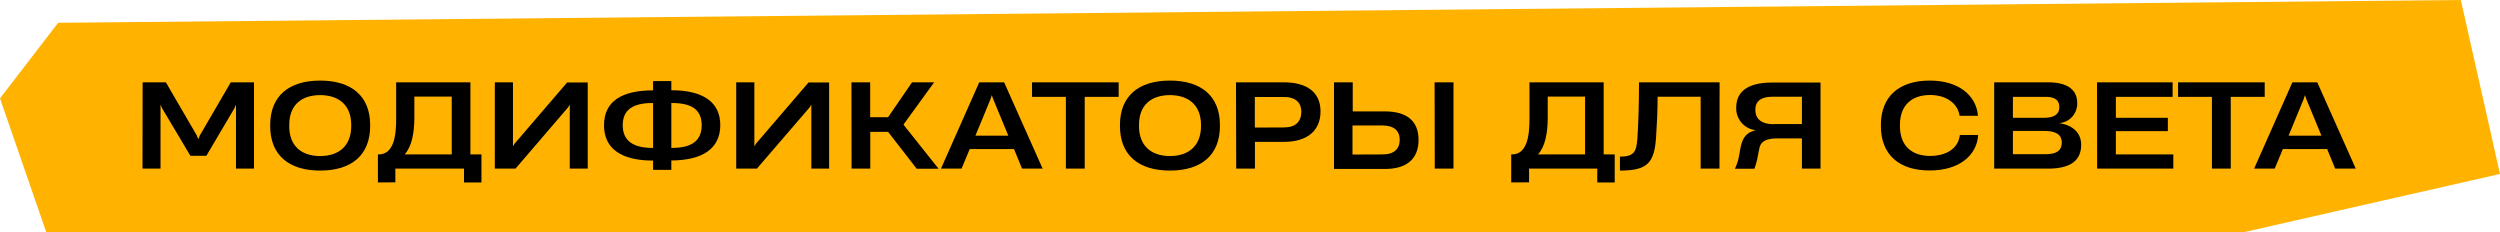<?xml version="1.0" encoding="UTF-8"?> <svg xmlns="http://www.w3.org/2000/svg" viewBox="0 0 430 39.92"> <defs> <style>.cls-1{fill:#ffb300;}</style> </defs> <g id="Слой_2" data-name="Слой 2"> <g id="Слой_1-2" data-name="Слой 1"> <polygon class="cls-1" points="0 16.92 10 3.92 423.26 0 430 29.92 386 39.92 7.95 39.92 0 16.92"></polygon> <path d="M24.53,14.16h4l5.32,9.14.26.66h0l.26-.66,5.32-9.14h4V29h-3.1V18.82l0-.8-.28.62L35.49,26.8H32.75l-4.86-8.16L27.61,18l0,.8V29h-3.1Z"></path> <path d="M46.47,21.66v-.14c0-5,3.2-7.66,8.6-7.66s8.6,2.68,8.6,7.66v.14c0,5-3.18,7.68-8.6,7.68S46.47,26.66,46.47,21.66Zm8.6,5.18c3.28,0,5.34-1.82,5.34-5.14v-.22c0-3.32-2.06-5.12-5.34-5.12s-5.32,1.76-5.32,5.12v.22C49.75,25.06,51.79,26.84,55.07,26.84Z"></path> <path d="M65,31.38V26.56h.14c2.6,0,3-3.28,3-6v-6.4H80.91v12.4h1.9v4.82h-3V29H68v2.36Zm12.7-4.82V16.62H71.27v3.56c0,2.82-.48,5.08-1.68,6.38Z"></path> <path d="M98,29v-11l-.3.48L88.67,29H85.11V14.16h3.12v11l.32-.5,9-10.48h3.54V29Z"></path> <path d="M115.47,13.94v1.58c5.4,0,8.42,2,8.42,6s-3,6.06-8.42,6.08v1.62h-3.14V27.62c-5.4,0-8.44-2-8.44-6.08s3-6,8.44-6V13.94Zm-3.26,11.5h.12V17.72h-.12c-3.24,0-5.1,1.08-5.1,3.82S109,25.44,112.21,25.44Zm3.38,0c3.22,0,5.1-1.12,5.1-3.9s-1.88-3.82-5.1-3.82h-.12v7.72Z"></path> <path d="M139.55,29v-11l-.3.48L130.19,29h-3.56V14.16h3.12v11l.32-.5,9-10.48h3.54V29Z"></path> <path d="M146.45,14.16h3.22v6h3.08l4.12-6h3.8l-5.24,7.22v.1l6,7.54h-3.76l-4.92-6.34h-3.06V29h-3.22Z"></path> <path d="M168.43,14.16h4.28L179.33,29h-3.54l-1.38-3.36h-7.62L165.39,29h-3.54Zm5,9.18-2.58-6.24-.26-.74h0l-.24.74-2.58,6.24Z"></path> <path d="M183.33,16.66h-5.82v-2.5h14.9v2.5h-5.84V29h-3.24Z"></path> <path d="M192.63,21.66v-.14c0-5,3.2-7.66,8.6-7.66s8.6,2.68,8.6,7.66v.14c0,5-3.18,7.68-8.6,7.68S192.63,26.66,192.63,21.66Zm8.6,5.18c3.28,0,5.34-1.82,5.34-5.14v-.22c0-3.32-2.06-5.12-5.34-5.12s-5.32,1.76-5.32,5.12v.22C195.91,25.06,198,26.84,201.23,26.84Z"></path> <path d="M212.59,14.16h8.22c4,0,6.32,1.72,6.32,5v0c0,3.3-2.26,5.24-6.28,5.24h-5V29h-3.22Zm8.24,7.76c2,0,3-1,3-2.72v0c0-1.48-.92-2.52-3-2.52h-5v5.26Z"></path> <path d="M229.45,14.16h3.22v5h5.52c3.68,0,5.8,1.56,5.8,4.9s-2.12,5-5.76,5h-8.78Zm8.38,12.4c2,0,2.92-1,2.92-2.52s-.94-2.46-3-2.46h-5.12v5Zm8.92-12.4H250V29h-3.22Z"></path> <path d="M259.93,31.38V26.56h.14c2.6,0,3-3.28,3-6v-6.4h12.76v12.4h1.9v4.82h-3V29H263v2.36Zm12.7-4.82V16.62h-6.42v3.56c0,2.82-.48,5.08-1.68,6.38Z"></path> <path d="M295.75,29h-3.24V16.64h-7.4c0,2.4-.12,4.8-.26,6.86-.28,4.52-1.46,5.84-6.22,5.84v-2.4c2.5,0,2.82-.92,3-3.08.18-2.64.28-6.34.28-9.7h13.86Z"></path> <path d="M309.93,29V23.8h-4c-2.28,0-3.08.56-3.32,1.72l-.26,1.28a11.09,11.09,0,0,1-.6,2.22h-3.34a9,9,0,0,0,.72-2.28l.22-1.24c.38-1.94,1.12-2.76,2.68-3.1v0a3.78,3.78,0,0,1-3.4-3.88v0c0-2.64,1.82-4.32,6.18-4.32h8.32V29Zm-4.8-7.66h4.8v-4.7h-5c-2.1,0-3,.82-3,2.18v0C301.89,20.6,303.13,21.36,305.13,21.36Z"></path> <path d="M323.51,21.66v-.14c0-5,3.2-7.66,8.42-7.66,4.94,0,8,2.54,8.28,6.06v0h-3.16v0c-.3-2.1-2.24-3.58-5.08-3.58-3.14,0-5.18,1.76-5.18,5.12v.24c0,3.34,2,5.12,5.18,5.12,2.78,0,4.88-1.28,5.12-3.6v0h3.16v0c-.24,3.56-3.32,6.1-8.32,6.1C326.71,29.34,323.51,26.66,323.51,21.66Z"></path> <path d="M343,14.16h9.2c3.16,0,5.08,1.08,5.08,3.58a3.35,3.35,0,0,1-3.14,3.44v0c2.44.34,3.82,1.72,3.82,3.72,0,2.82-2,4.1-5.66,4.1H343Zm8.52,6.1c1.88,0,2.68-.66,2.68-1.84,0-1-.52-1.76-2.38-1.76h-5.6v3.6Zm.3,6.26c1.8,0,2.8-.56,2.8-2s-1.1-2-3.14-2h-5.26v4Z"></path> <path d="M360.69,14.16h13v2.5h-9.76v3.6h8.94v2.3h-8.94v4h9.88V29h-13.1Z"></path> <path d="M380.45,16.66h-5.82v-2.5h14.9v2.5h-5.84V29h-3.24Z"></path> <path d="M394.29,14.16h4.28L405.19,29h-3.54l-1.38-3.36h-7.62L391.25,29h-3.54Zm5,9.18-2.58-6.24-.26-.74h0l-.24.74-2.58,6.24Z"></path> </g> </g> </svg> 